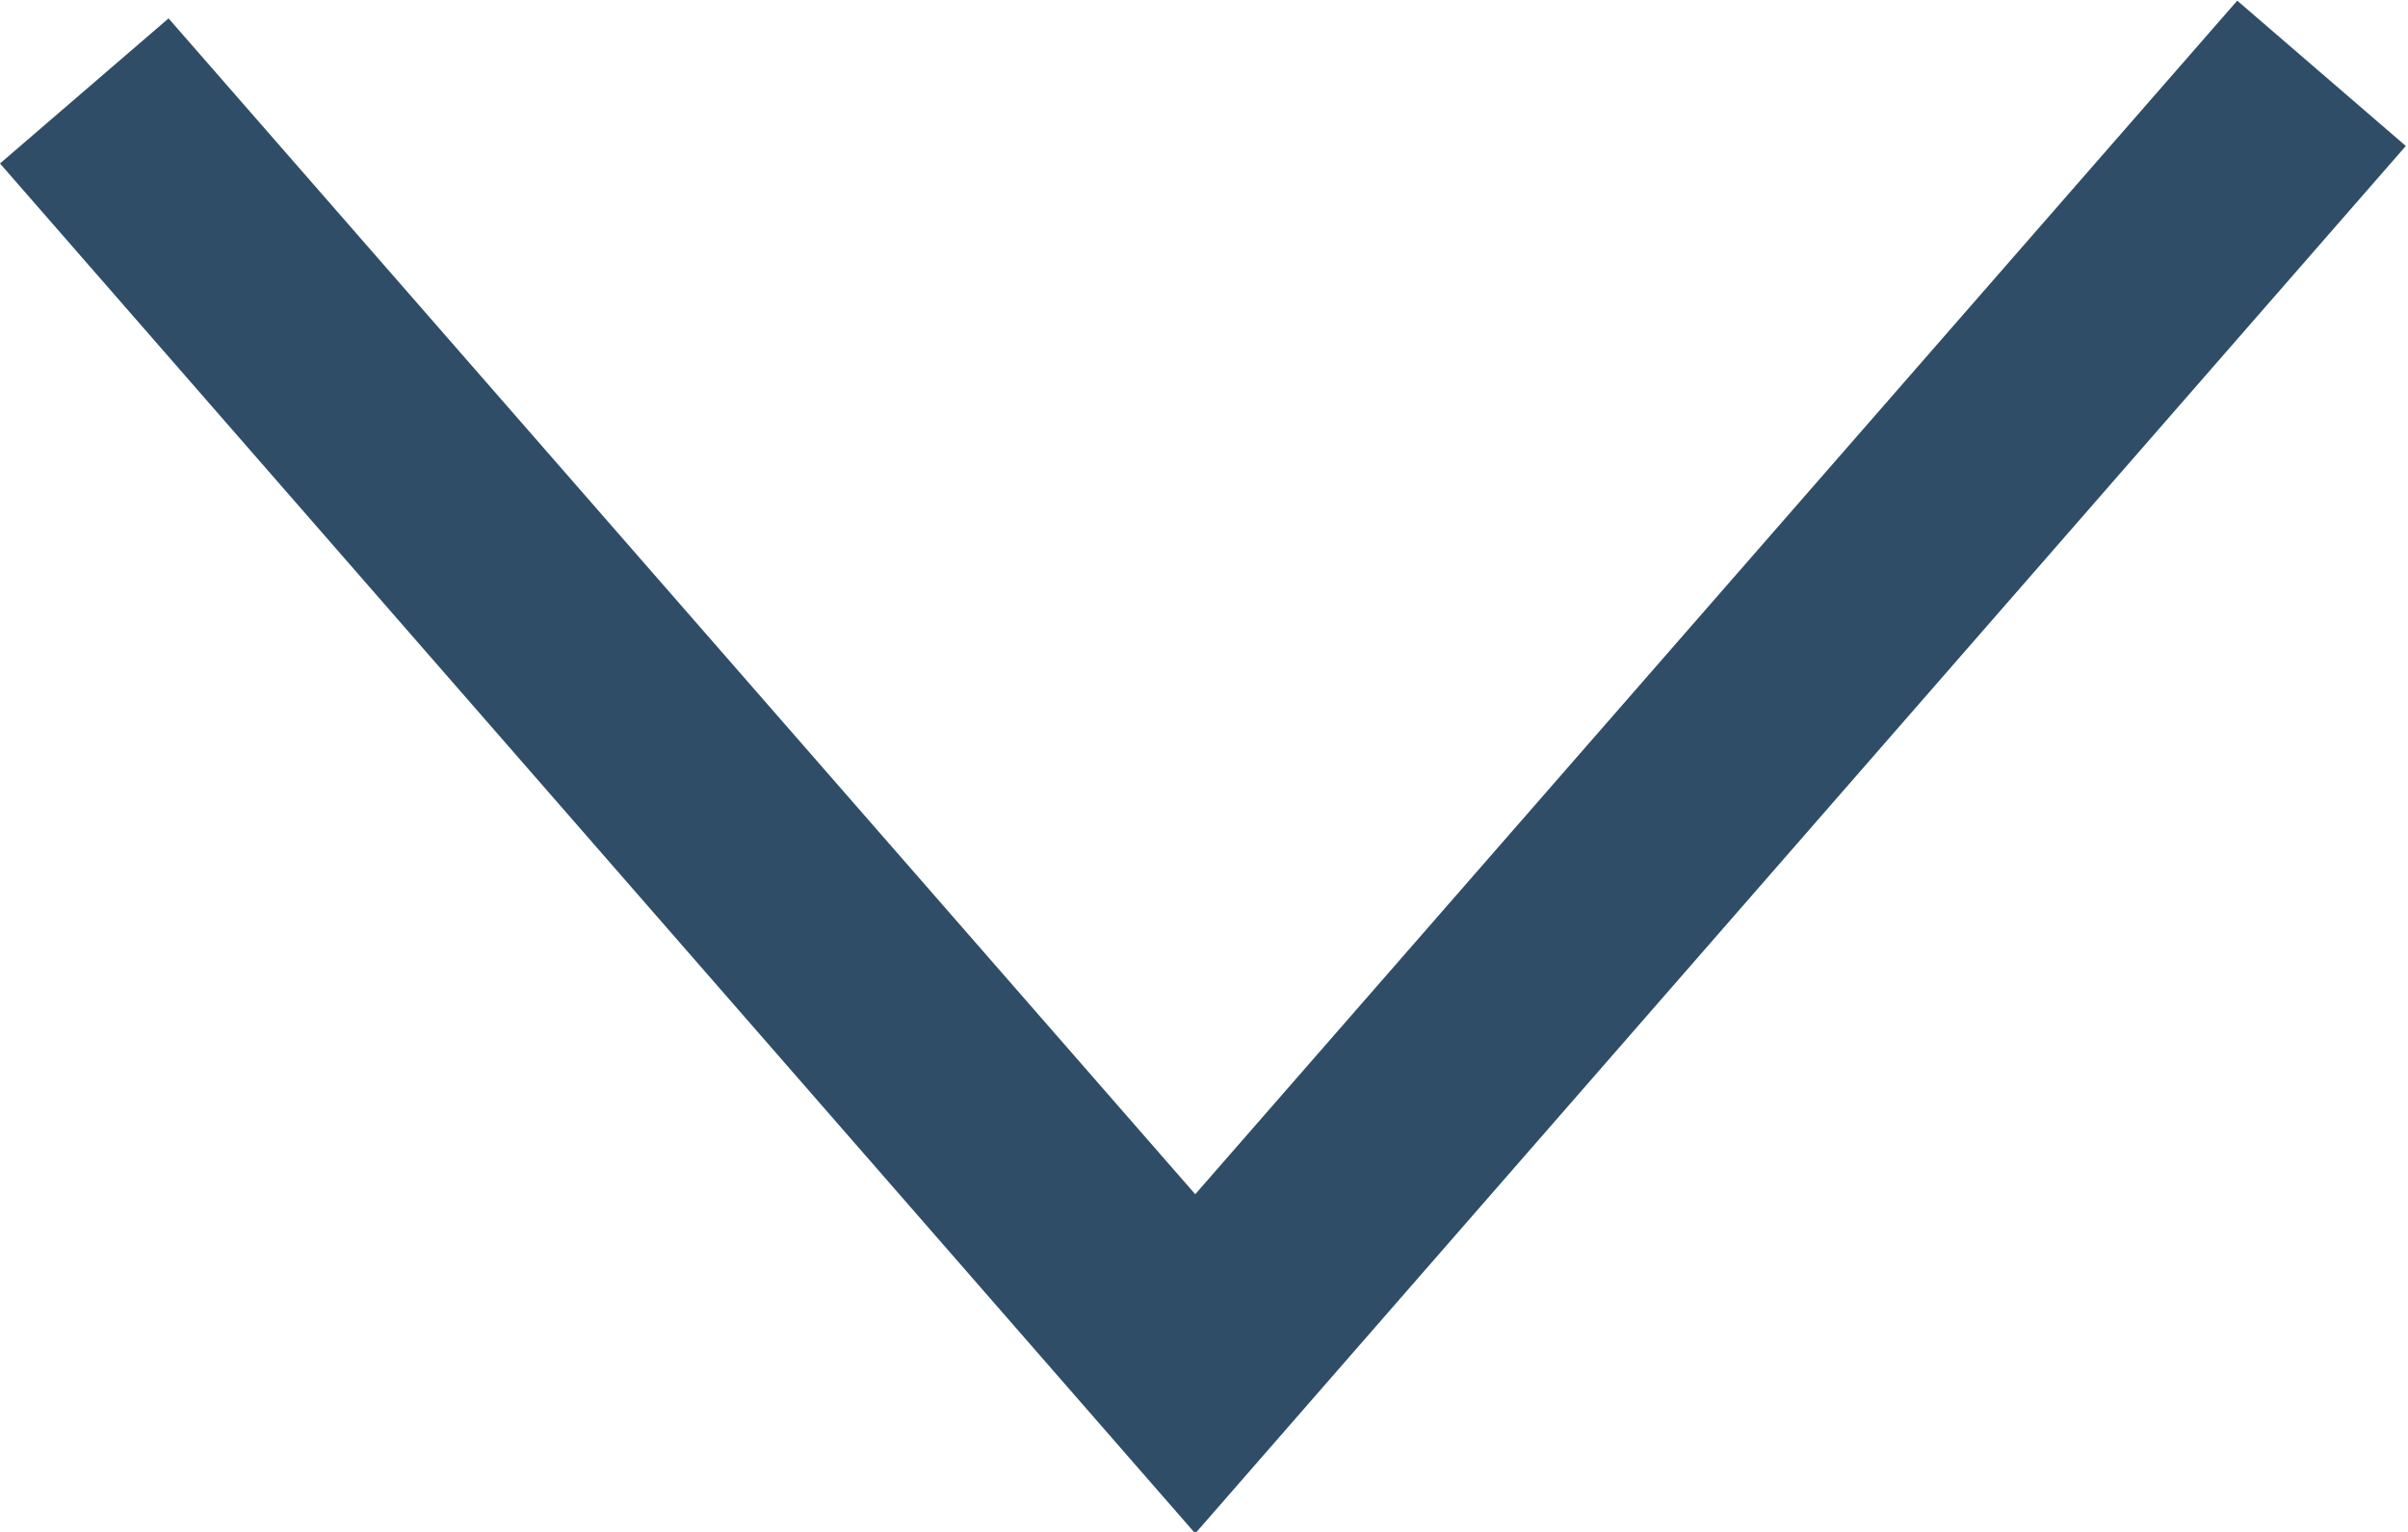 <svg xmlns="http://www.w3.org/2000/svg" width="11" height="7" viewBox="0 0 11 7"><path id="dropdown-arrow" d="M1222,567.247l0.77-.663,4.69,5.373,4.76-5.454,0.77,0.664-5.53,6.34Z" transform="translate(-1222 -566.5)" fill="#2f4d66" /></svg>
